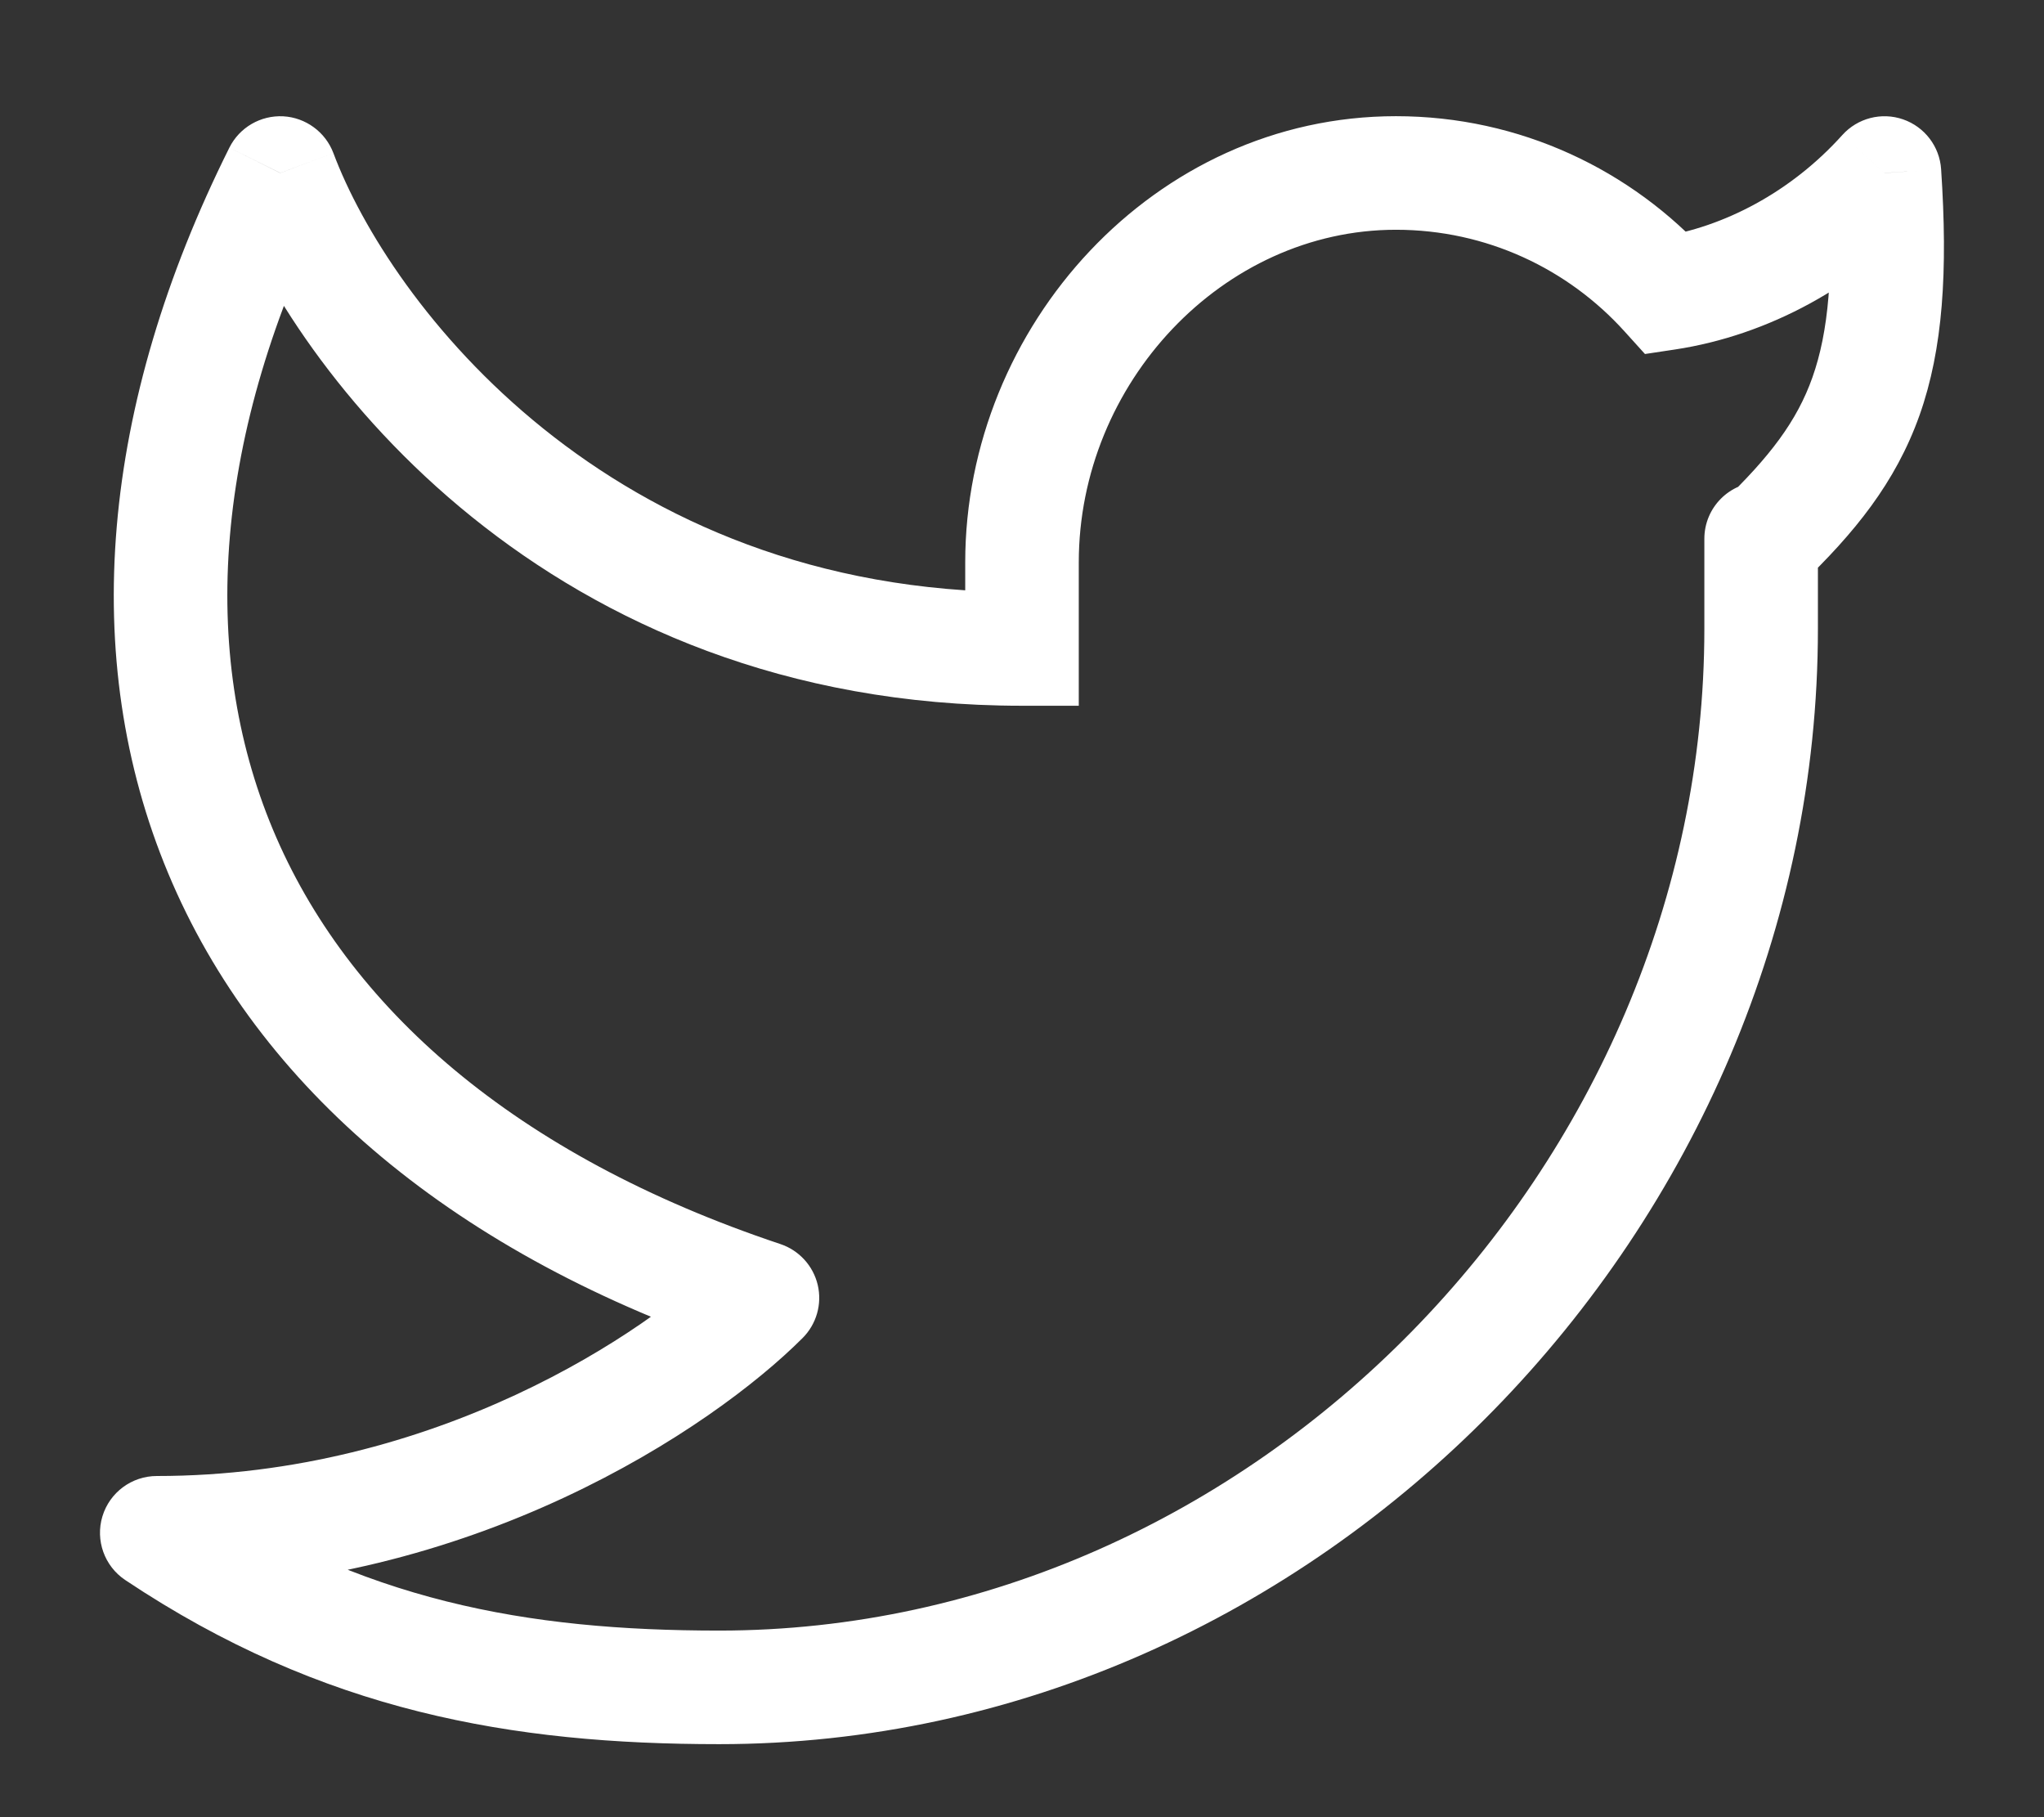 <svg xmlns="http://www.w3.org/2000/svg" width="18" height="16" viewBox="0 0 18 16" fill="none"><rect x="0" y="0" width="18" height="16" fill="#333333" stroke="none"/><path d="M16.595 1.523L17.094 1.49C17.081 1.29 16.949 1.117 16.759 1.051C16.569 0.985 16.358 1.04 16.224 1.189L16.595 1.523ZM16.009 4.744C16.009 4.468 15.785 4.244 15.509 4.244C15.232 4.244 15.009 4.468 15.009 4.744H16.009ZM9 5.714V6.214H9.5V5.714H9ZM2.468 1.523L2.936 1.348C2.866 1.162 2.692 1.035 2.494 1.024C2.295 1.014 2.109 1.122 2.02 1.3L2.468 1.523ZM6.714 11.428L7.068 11.781C7.19 11.659 7.241 11.482 7.201 11.313C7.161 11.145 7.037 11.009 6.873 10.954L6.714 11.428ZM1.381 13.496V12.996C1.161 12.996 0.966 13.14 0.902 13.351C0.838 13.562 0.92 13.79 1.103 13.912L1.381 13.496ZM14.677 2.583L14.306 2.918L14.486 3.117L14.752 3.077L14.677 2.583ZM16.096 1.557C16.153 2.405 16.101 2.926 15.961 3.322C15.825 3.707 15.586 4.022 15.163 4.428L15.855 5.15C16.329 4.695 16.692 4.252 16.904 3.656C17.111 3.071 17.154 2.389 17.094 1.49L16.096 1.557ZM16.009 5.537V4.789H15.009V5.537H16.009ZM16.009 4.789V4.744H15.009V4.789H16.009ZM8.5 4.952V5.714H9.5V4.952H8.5ZM12.293 1.023C10.166 1.023 8.5 2.874 8.5 4.952H9.5C9.5 3.374 10.769 2.023 12.293 2.023V1.023ZM15.009 5.537C15.009 10.268 11.037 14.357 6.333 14.357V15.357C11.608 15.357 16.009 10.8 16.009 5.537H15.009ZM1.999 1.699C2.594 3.288 4.824 6.214 9 6.214V5.214C5.351 5.214 3.428 2.661 2.936 1.348L1.999 1.699ZM2.02 1.3C0.886 3.571 0.689 5.794 1.481 7.689C2.272 9.584 4.013 11.053 6.556 11.902L6.873 10.954C4.525 10.17 3.055 8.864 2.403 7.303C1.751 5.743 1.875 3.829 2.915 1.747L2.02 1.3ZM6.36 11.075C5.707 11.729 3.827 12.996 1.381 12.996V13.996C4.151 13.996 6.272 12.578 7.068 11.781L6.36 11.075ZM15.048 2.248C14.369 1.497 13.386 1.023 12.293 1.023V2.023C13.091 2.023 13.809 2.368 14.306 2.918L15.048 2.248ZM14.752 3.077C15.569 2.953 16.368 2.524 16.967 1.858L16.224 1.189C15.773 1.69 15.182 2.001 14.602 2.089L14.752 3.077ZM1.103 13.912C2.842 15.073 4.515 15.357 6.333 15.357V14.357C4.639 14.357 3.18 14.097 1.659 13.08L1.103 13.912Z" fill="white"></path></svg>